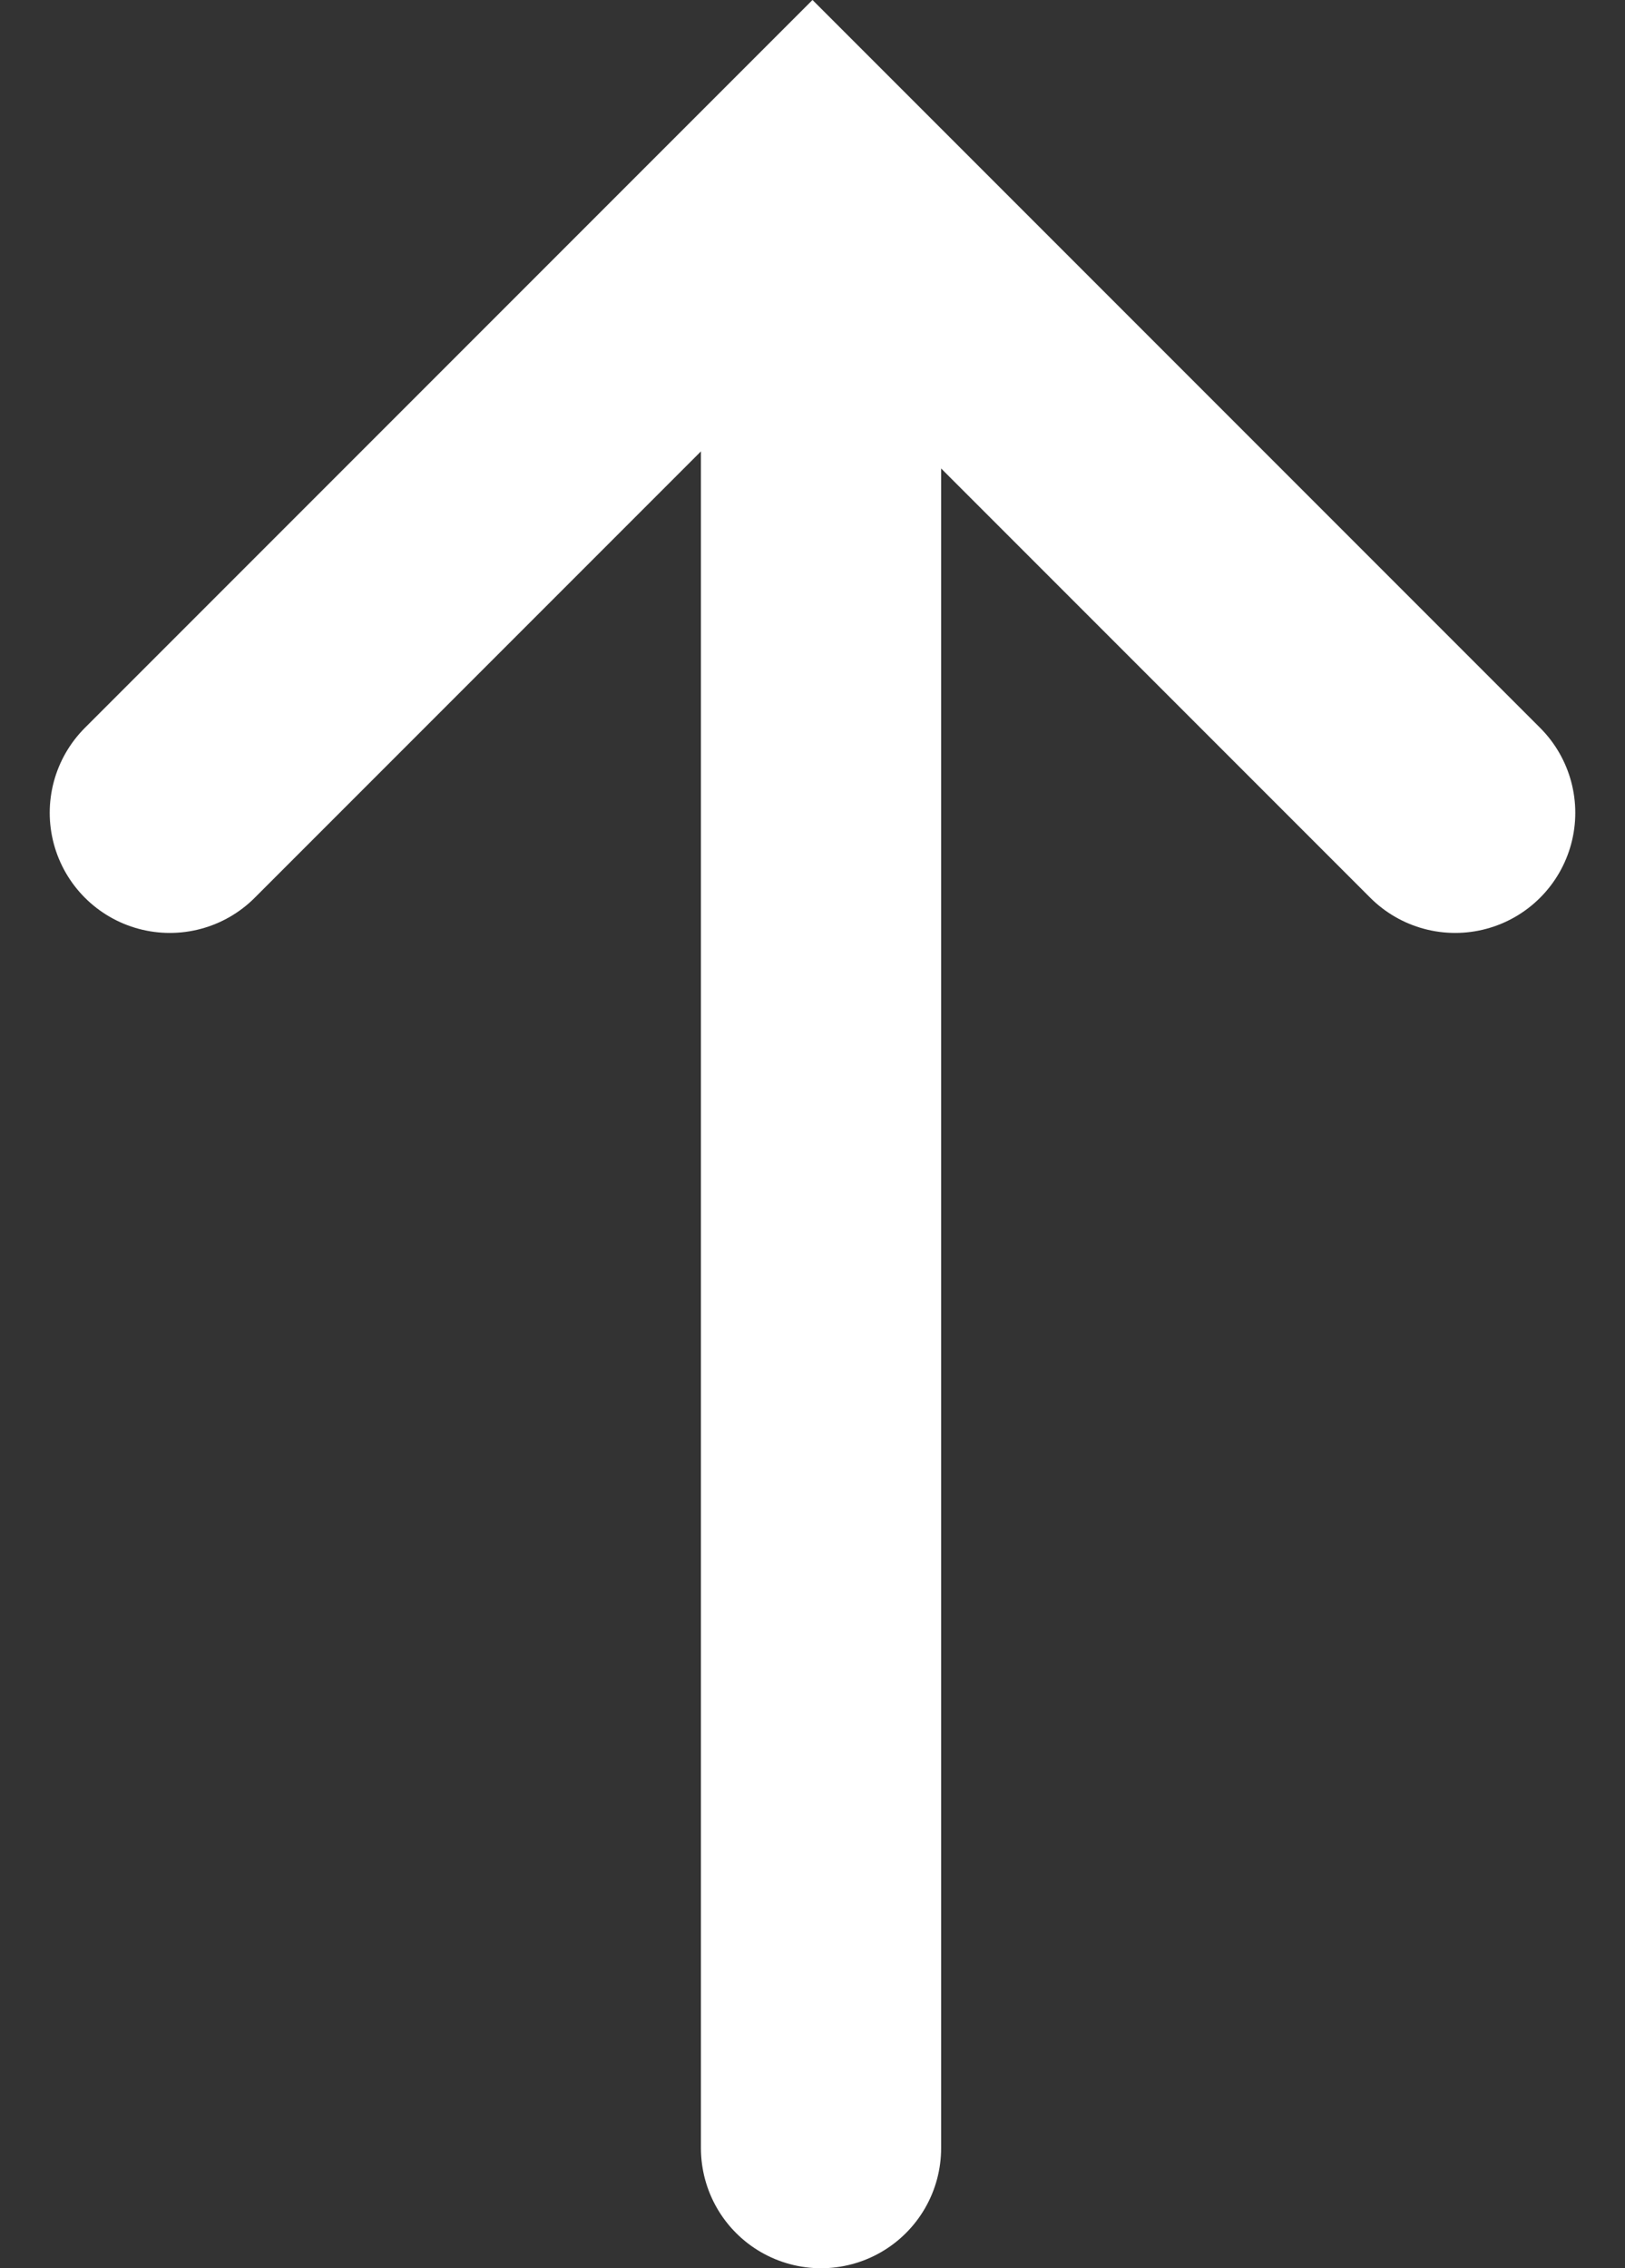 <svg xmlns="http://www.w3.org/2000/svg" width="13.53" height="18.879" viewBox="0 0 13.53 18.879">
  <rect x="0" y="0" width="13.53" height="18.879" fill="#333333" stroke="none"/>
  <g id="Group_274" data-name="Group 274" transform="translate(-1627.664 -7421.621)">
    <line id="Line_17" data-name="Line 17" y2="16" transform="translate(1634.5 7423.5)" fill="none" stroke="#fff" stroke-linecap="round" stroke-width="2"/>
    <path id="Path_235" data-name="Path 235" d="M4126.078,7433.386l5.351-5.351,5.351,5.351" transform="translate(-2497 -5)" fill="none" stroke="#fff" stroke-linecap="round" stroke-width="2"/>
  </g>
</svg>

